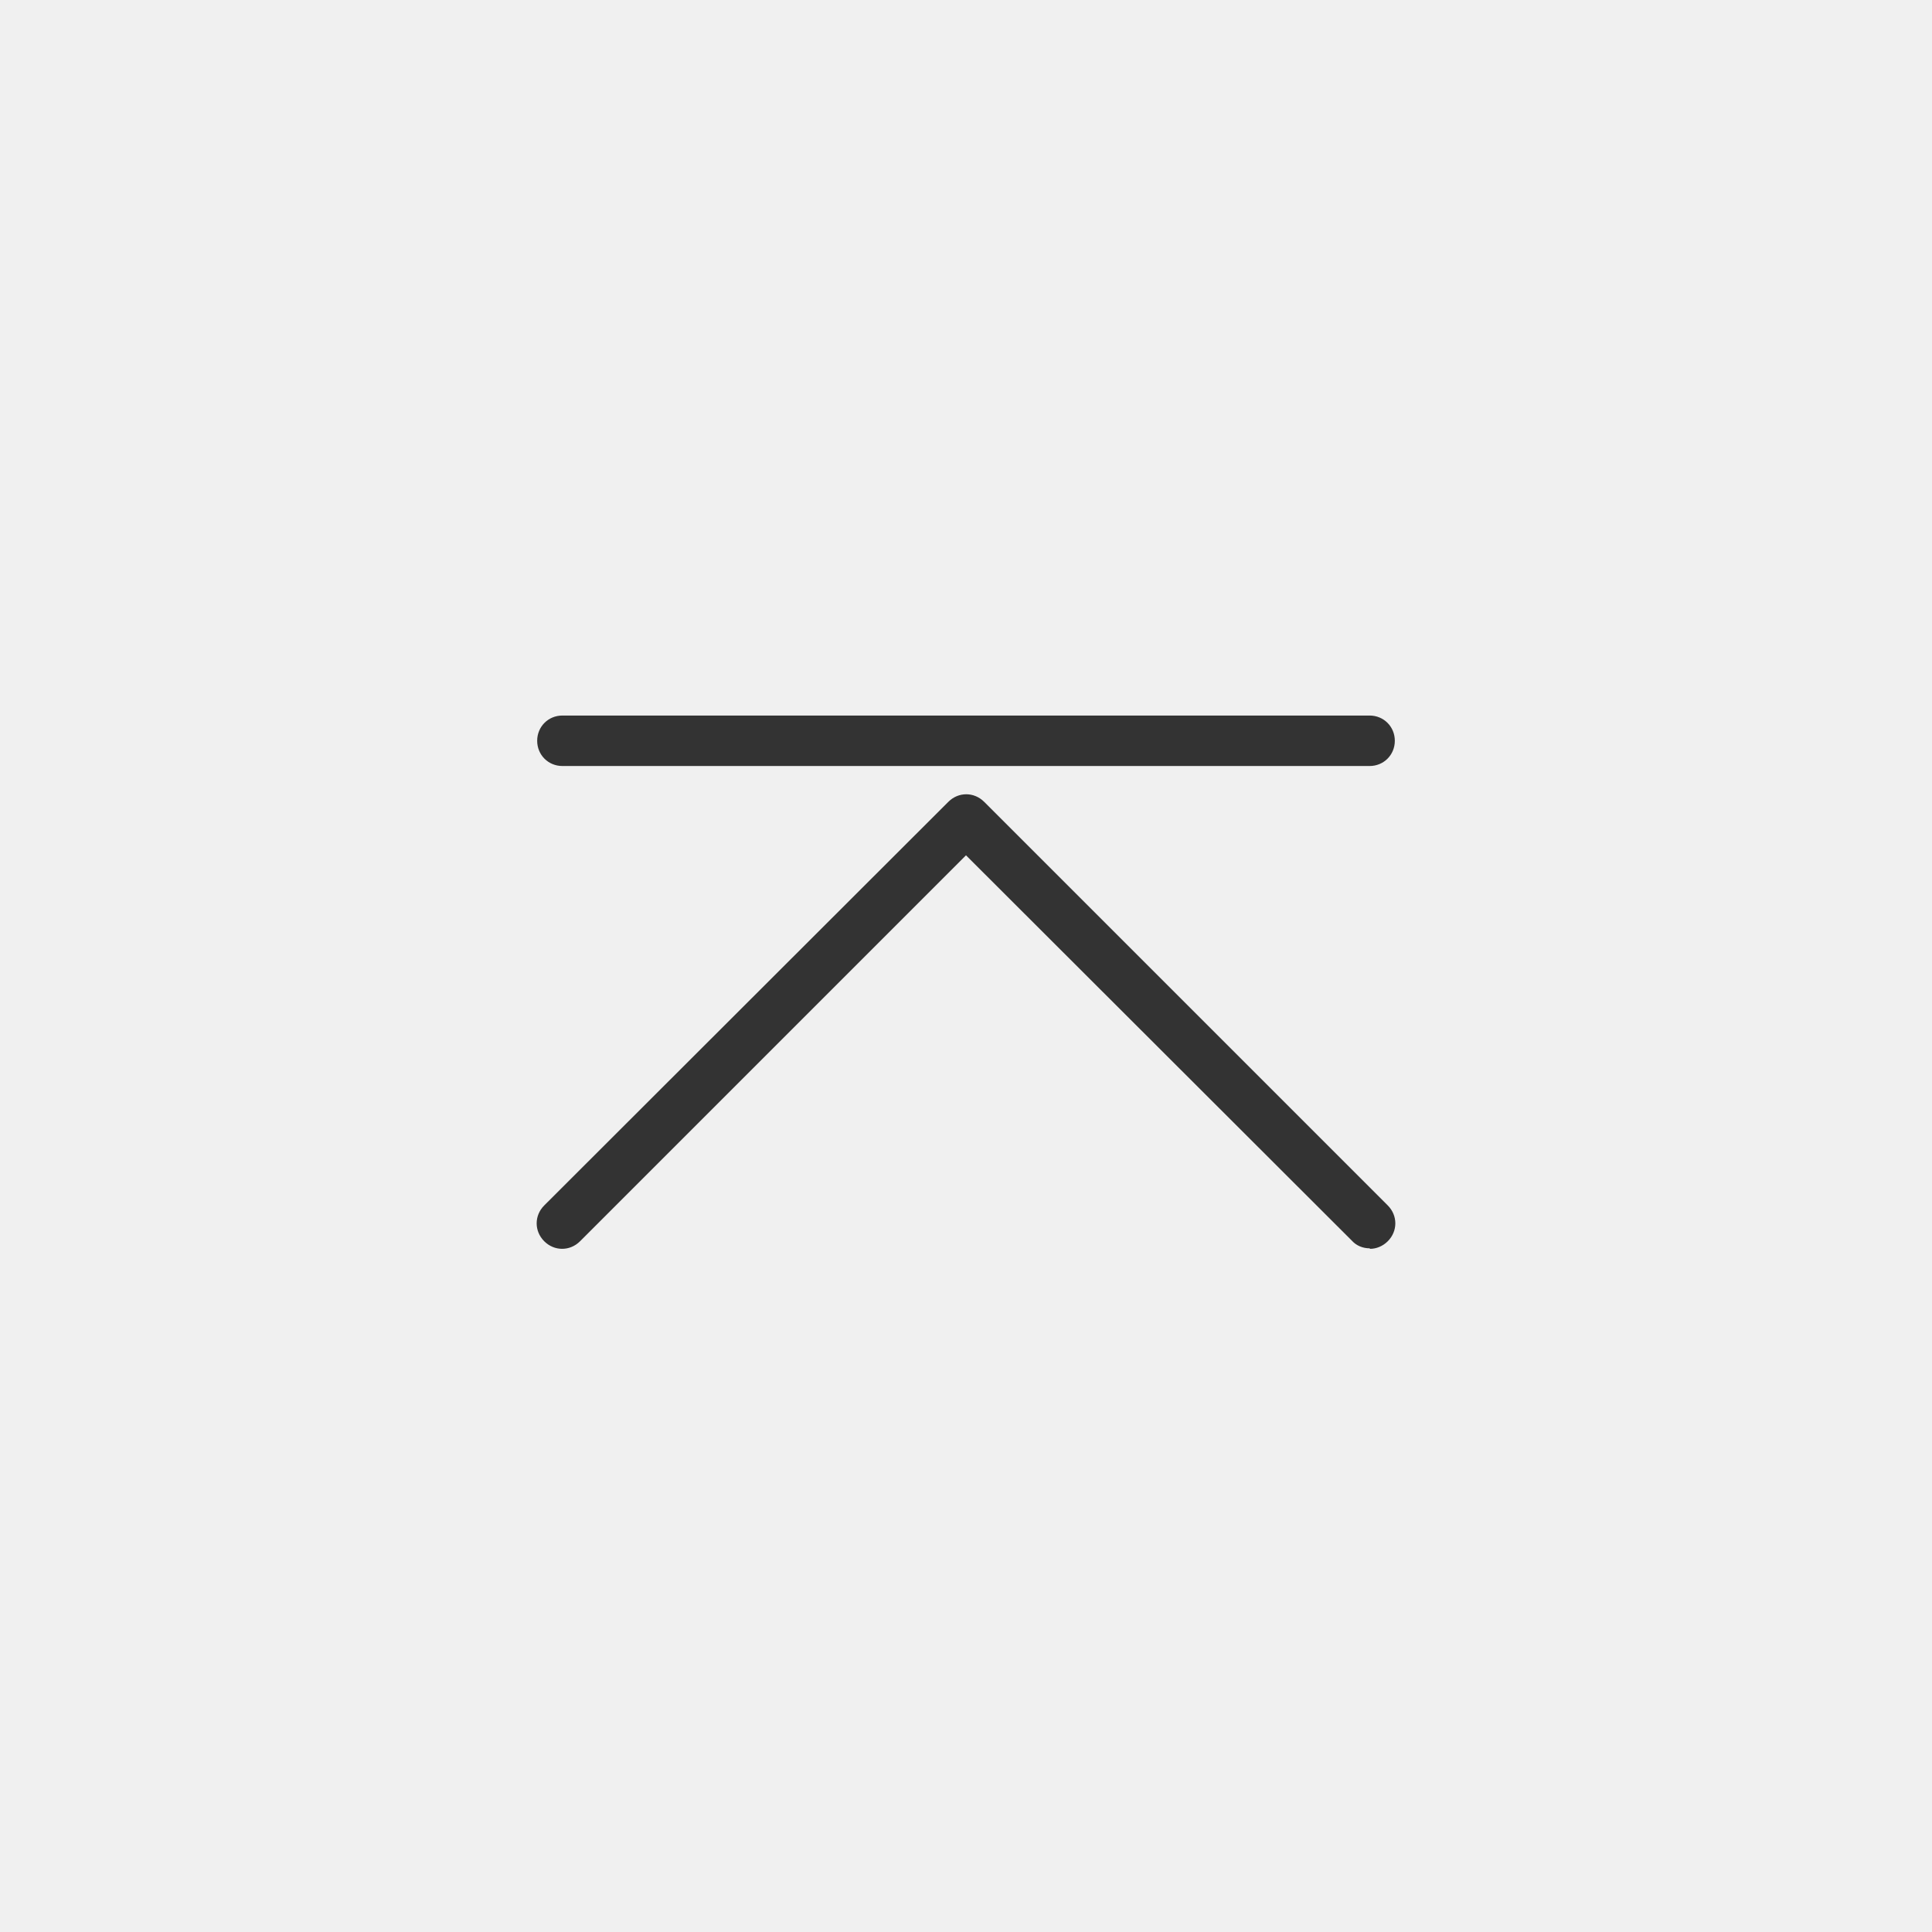 <svg width="72" height="72" viewBox="0 0 72 72" fill="none" xmlns="http://www.w3.org/2000/svg">
<rect width="72" height="72" fill="#F0F0F0"/>
<path d="M51.041 46.521C50.797 46.521 50.552 46.427 50.383 46.239L36 31.875L21.617 46.258C21.241 46.634 20.658 46.634 20.282 46.258C19.906 45.882 19.906 45.299 20.282 44.923L35.342 29.882C35.718 29.506 36.301 29.506 36.677 29.882L51.718 44.923C52.094 45.299 52.094 45.882 51.718 46.258C51.53 46.446 51.285 46.54 51.06 46.54L51.041 46.521Z" fill="#333333"/>
<path d="M51.041 28.547H20.959C20.432 28.547 20.019 28.133 20.019 27.607C20.019 27.08 20.432 26.666 20.959 26.666H51.041C51.568 26.666 51.981 27.08 51.981 27.607C51.981 28.133 51.568 28.547 51.041 28.547Z" fill="#333333"/>
</svg>
